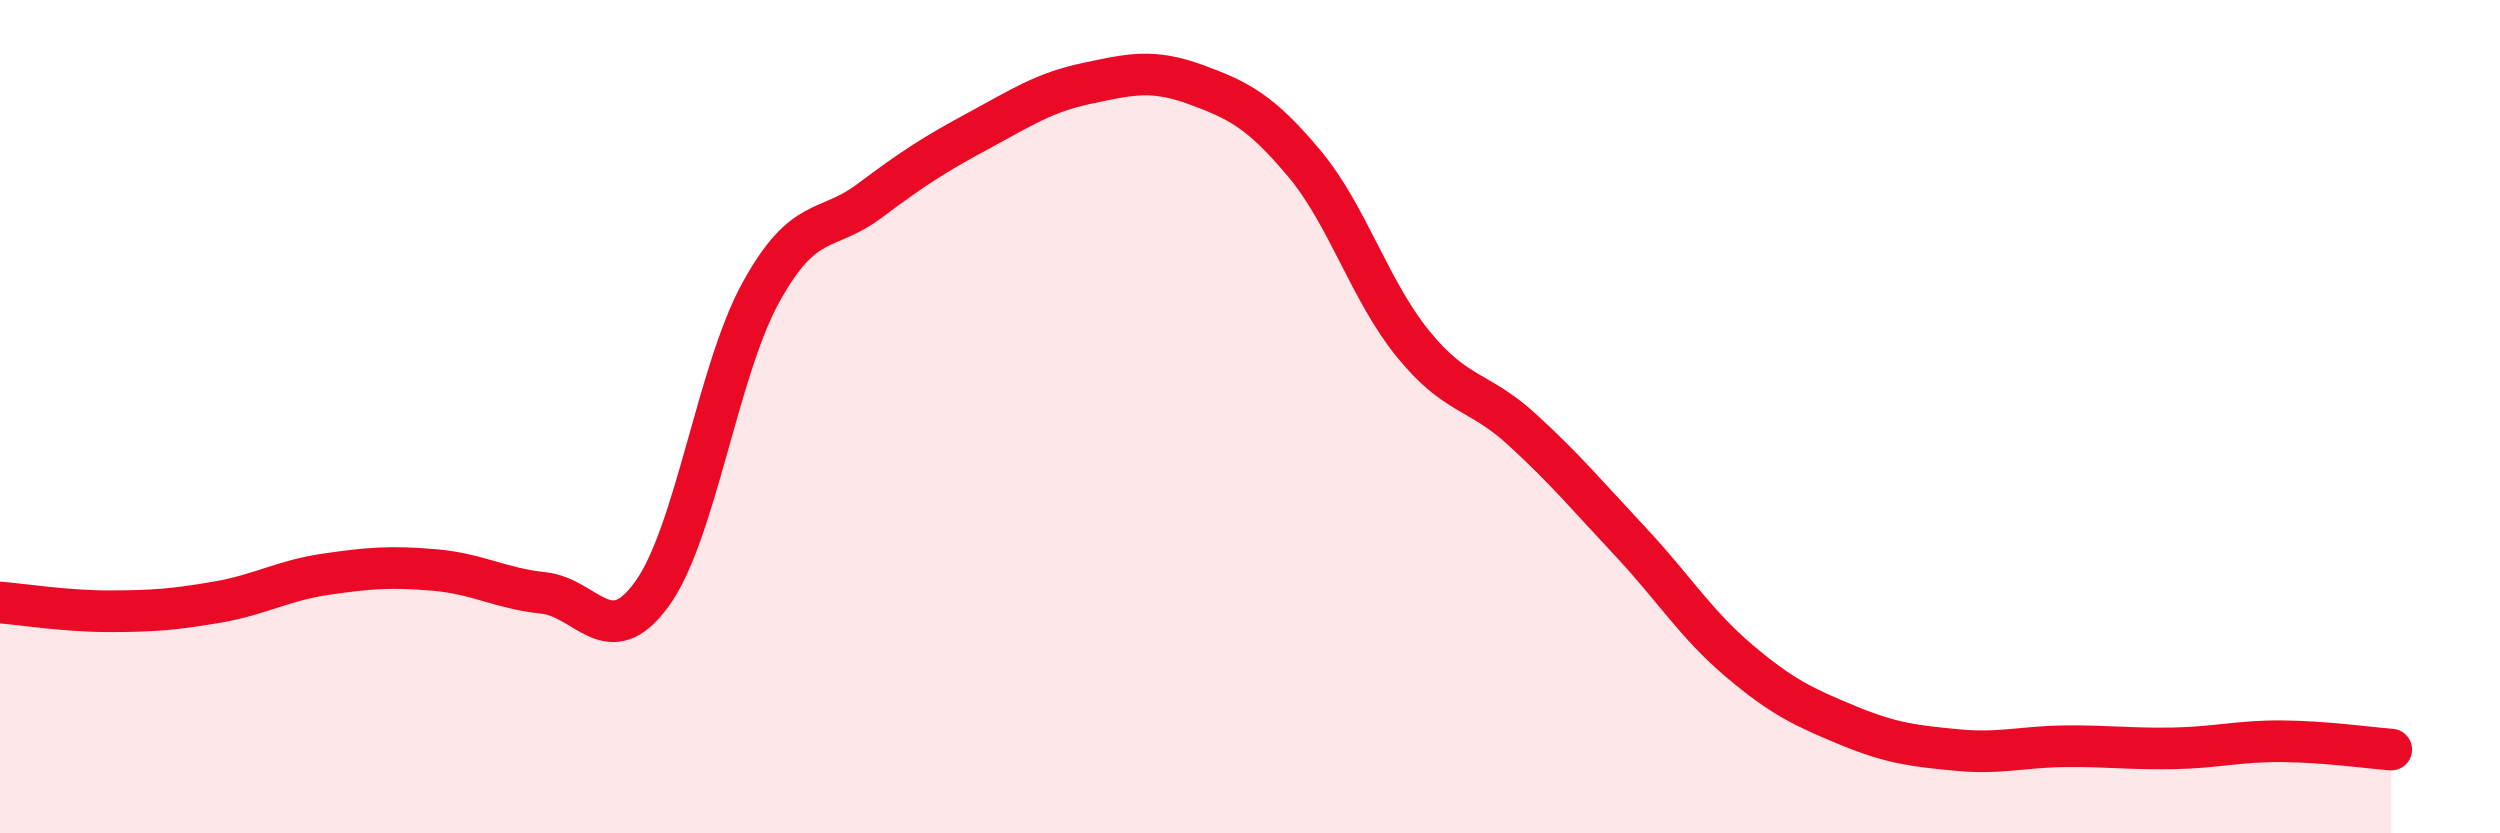 
    <svg width="60" height="20" viewBox="0 0 60 20" xmlns="http://www.w3.org/2000/svg">
      <path
        d="M 0,14.46 C 0.52,14.5 1.57,14.67 2.61,14.67 C 3.65,14.67 4.18,14.63 5.22,14.45 C 6.26,14.27 6.79,13.93 7.83,13.78 C 8.87,13.63 9.39,13.59 10.43,13.68 C 11.47,13.77 12,14.12 13.04,14.23 C 14.08,14.34 14.61,15.69 15.65,14.25 C 16.69,12.81 17.22,8.91 18.26,7.02 C 19.3,5.13 19.83,5.6 20.87,4.82 C 21.91,4.04 22.44,3.7 23.48,3.14 C 24.52,2.58 25.05,2.22 26.09,2 C 27.13,1.78 27.66,1.65 28.7,2.03 C 29.74,2.41 30.26,2.68 31.3,3.92 C 32.34,5.16 32.87,6.97 33.91,8.25 C 34.95,9.53 35.48,9.35 36.52,10.3 C 37.56,11.25 38.09,11.89 39.13,13 C 40.17,14.11 40.7,14.98 41.74,15.86 C 42.78,16.74 43.31,16.98 44.35,17.41 C 45.39,17.84 45.92,17.9 46.96,18 C 48,18.1 48.53,17.92 49.57,17.91 C 50.61,17.9 51.13,17.98 52.17,17.96 C 53.21,17.94 53.74,17.78 54.78,17.79 C 55.82,17.8 56.87,17.95 57.39,17.99L57.39 20L0 20Z"
        fill="#EB0A25"
        opacity="0.1"
        stroke-linecap="round"
        stroke-linejoin="round"
      />
      <path
        d="M 0,14.46 C 0.52,14.5 1.57,14.67 2.61,14.67 C 3.65,14.67 4.18,14.63 5.22,14.45 C 6.26,14.27 6.79,13.93 7.83,13.78 C 8.87,13.63 9.39,13.59 10.43,13.68 C 11.47,13.77 12,14.12 13.04,14.23 C 14.08,14.34 14.61,15.69 15.65,14.25 C 16.69,12.81 17.22,8.91 18.26,7.02 C 19.3,5.13 19.83,5.6 20.87,4.82 C 21.91,4.04 22.44,3.7 23.48,3.14 C 24.52,2.58 25.05,2.22 26.09,2 C 27.13,1.78 27.66,1.65 28.7,2.03 C 29.74,2.41 30.26,2.68 31.3,3.92 C 32.34,5.16 32.87,6.97 33.91,8.25 C 34.95,9.53 35.48,9.35 36.52,10.3 C 37.56,11.25 38.09,11.89 39.13,13 C 40.17,14.11 40.7,14.98 41.74,15.86 C 42.78,16.74 43.31,16.98 44.35,17.41 C 45.39,17.84 45.92,17.9 46.96,18 C 48,18.1 48.53,17.92 49.57,17.91 C 50.61,17.9 51.13,17.98 52.17,17.96 C 53.21,17.94 53.74,17.78 54.78,17.79 C 55.82,17.8 56.87,17.95 57.39,17.99"
        stroke="#EB0A25"
        stroke-width="1"
        fill="none"
        stroke-linecap="round"
        stroke-linejoin="round"
      />
    </svg>
  